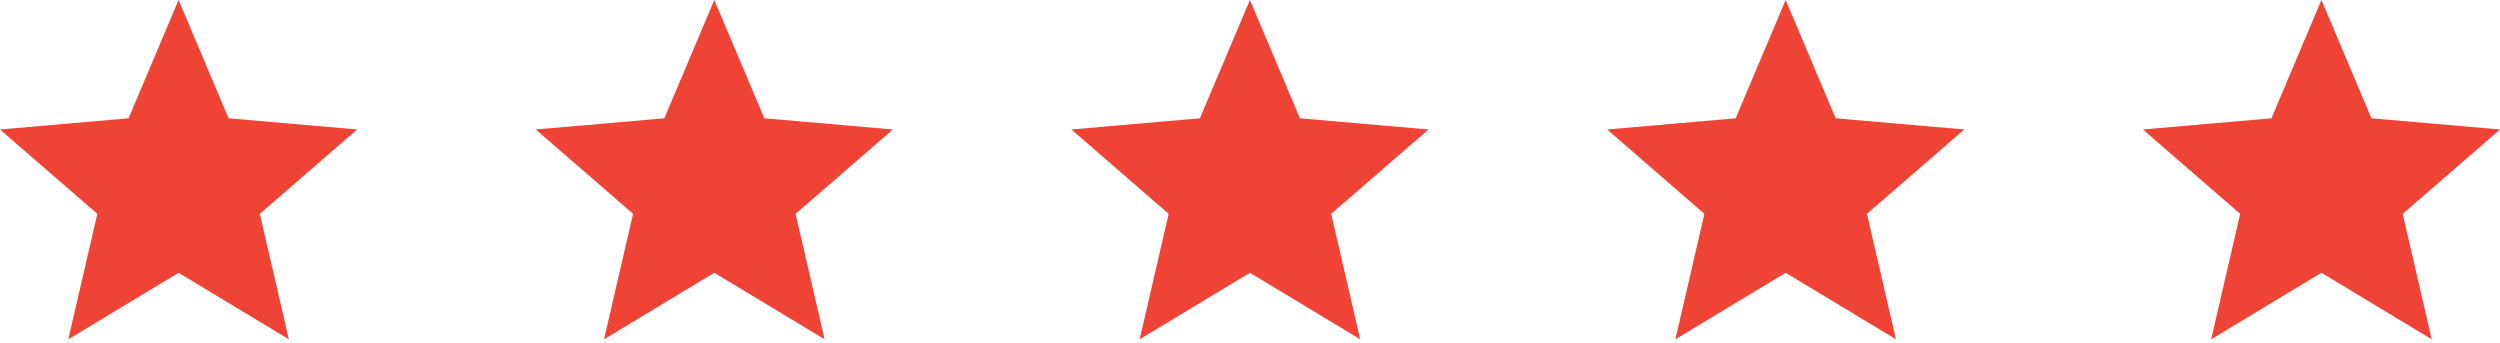 <svg xmlns="http://www.w3.org/2000/svg" width="197" height="27" viewBox="0 0 197 27" fill="none">
  <path d="M5.382 26.735L7.669 16.85L0 10.202L10.131 9.322L14.071 0L18.011 9.322L28.142 10.202L20.473 16.85L22.76 26.735L14.071 21.494L5.382 26.735Z" fill="#EF4335"/>
  <path d="M47.599 26.735L49.886 16.85L42.217 10.202L52.348 9.322L56.288 0L60.228 9.322L70.359 10.202L62.69 16.85L64.977 26.735L56.288 21.494L47.599 26.735Z" fill="#EF4335"/>
  <path d="M89.804 26.735L92.091 16.85L84.422 10.202L94.553 9.322L98.493 0L102.433 9.322L112.564 10.202L104.895 16.85L107.182 26.735L98.493 21.494L89.804 26.735Z" fill="#EF4335"/>
  <path d="M132.021 26.735L134.307 16.85L126.639 10.202L136.77 9.322L140.71 0L144.65 9.322L154.781 10.202L147.112 16.85L149.399 26.735L140.71 21.494L132.021 26.735Z" fill="#EF4335"/>
  <path d="M174.24 26.735L176.526 16.85L168.857 10.202L178.989 9.322L182.929 0L186.868 9.322L197 10.202L189.331 16.85L191.617 26.735L182.929 21.494L174.24 26.735Z" fill="#EF4335"/>
</svg>